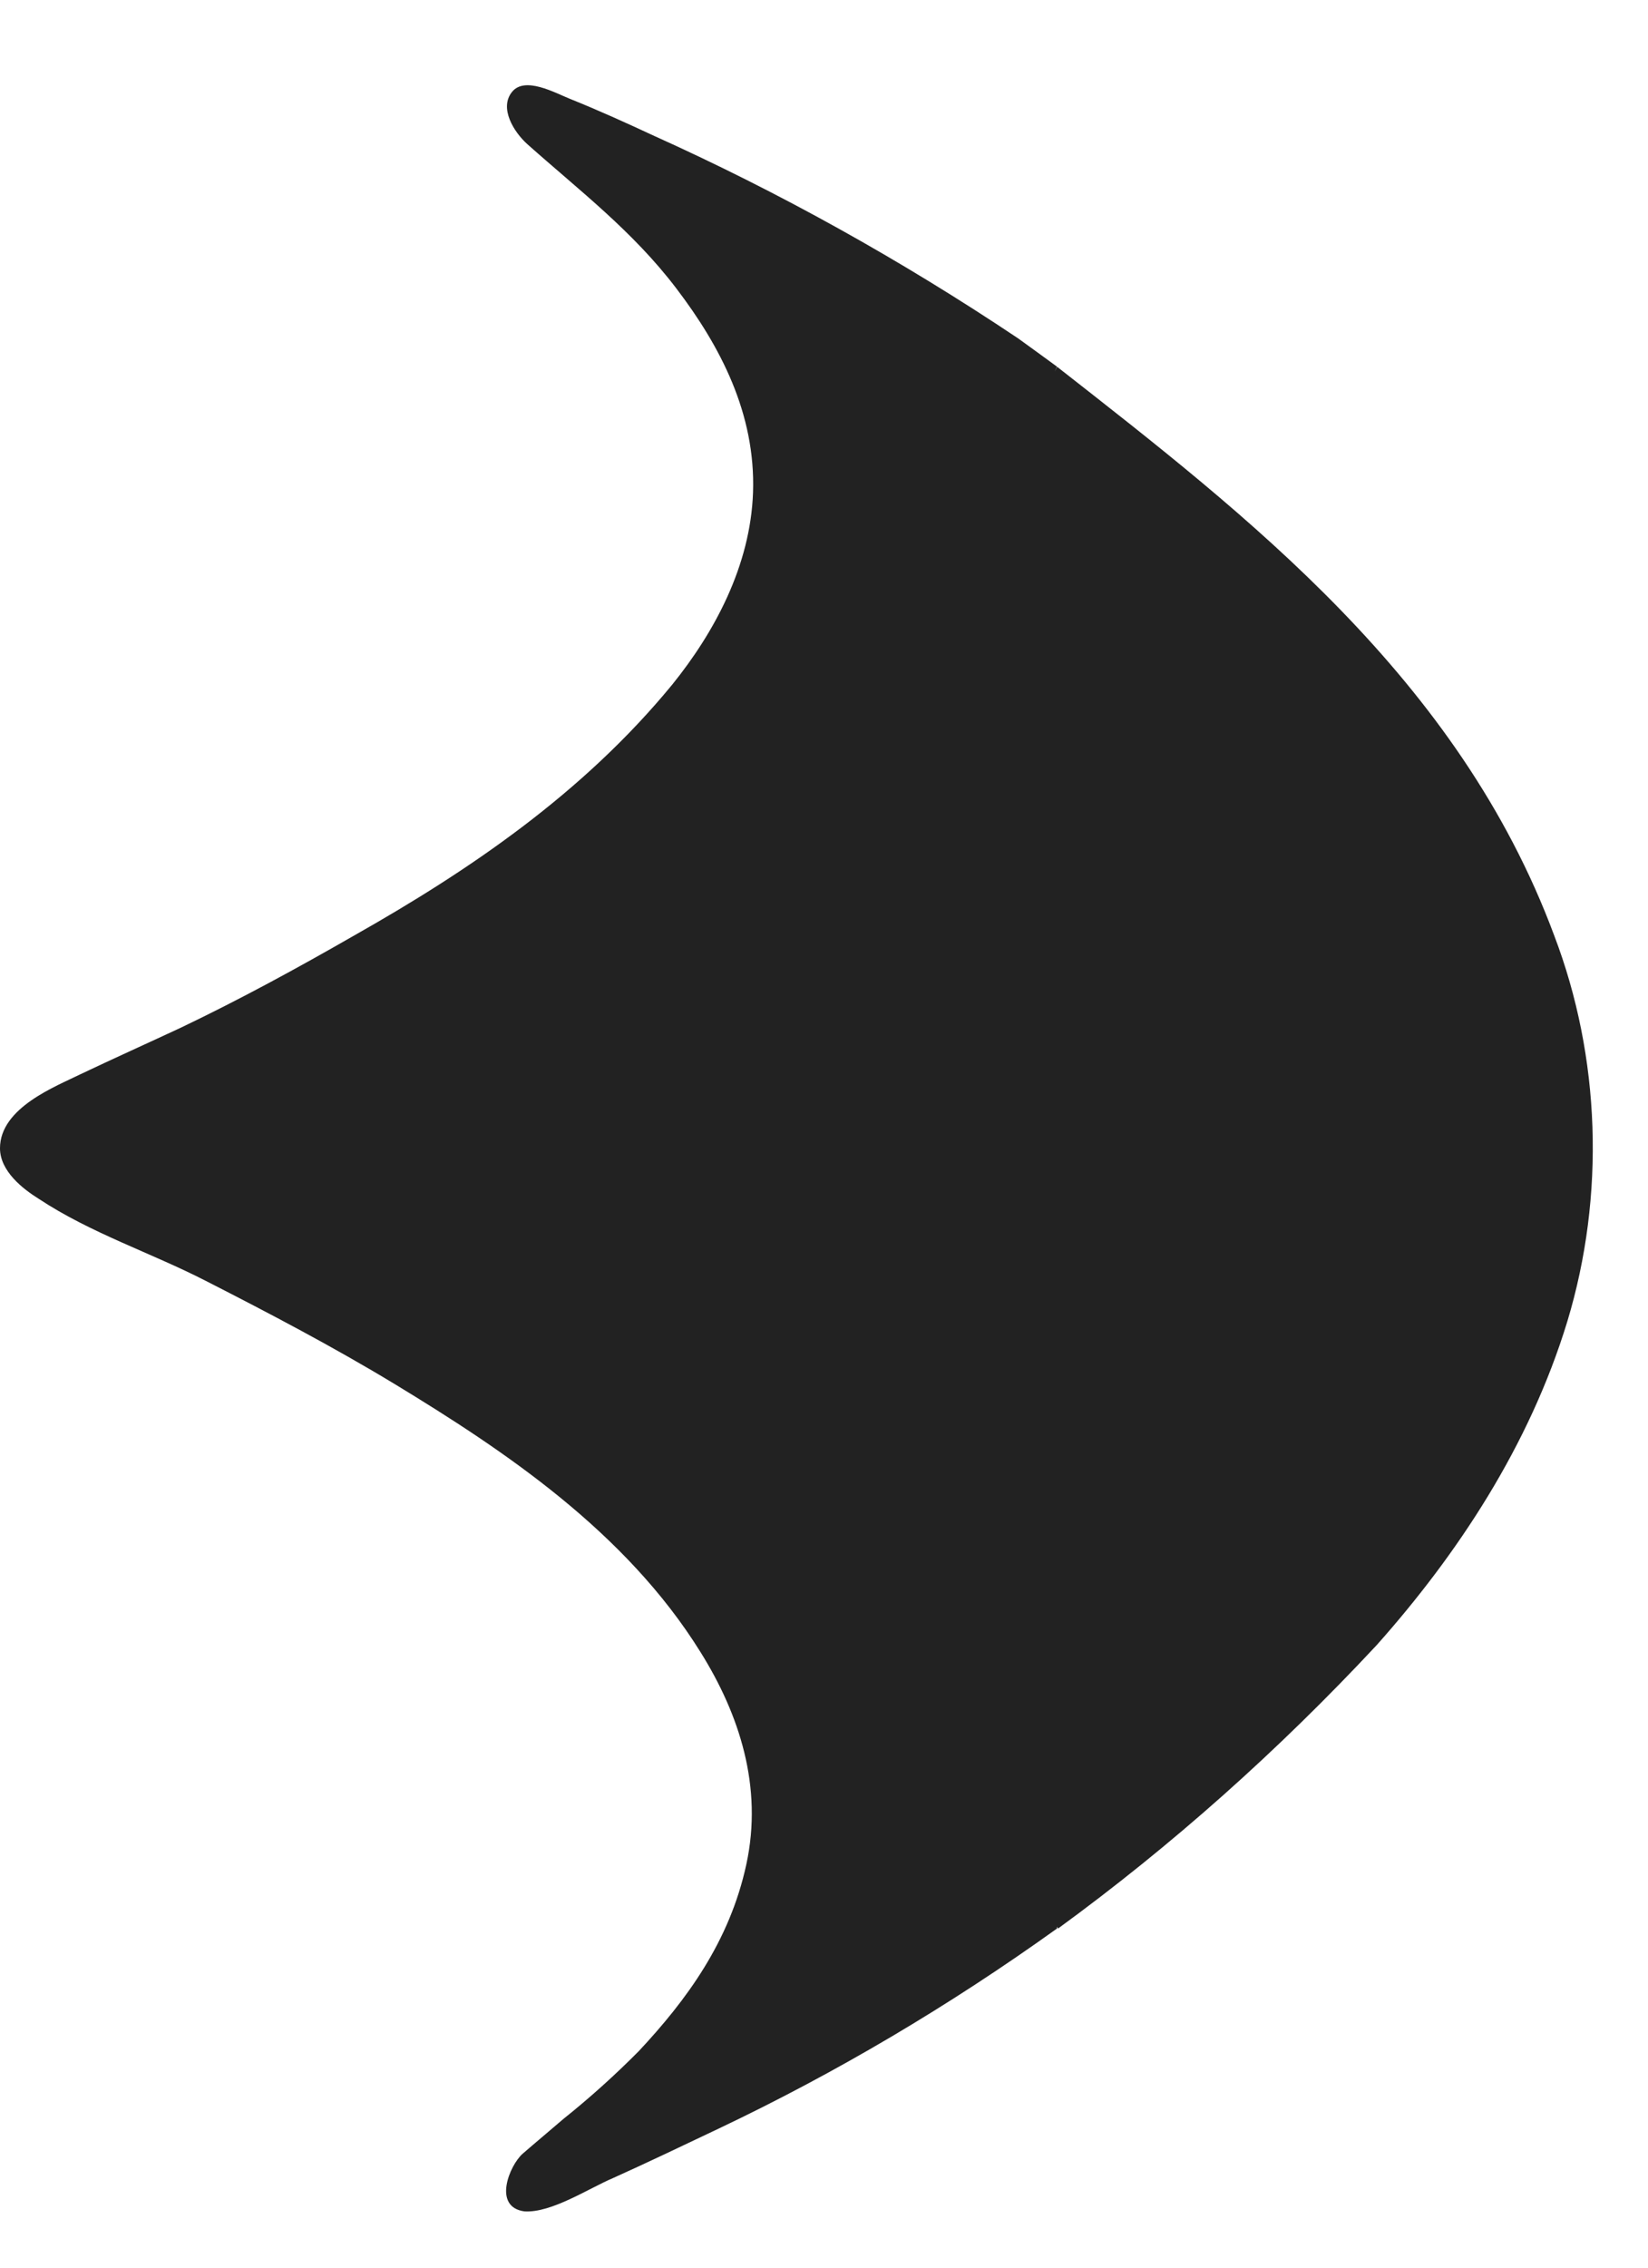 <svg width="16" height="22" viewBox="0 0 16 22" fill="none" xmlns="http://www.w3.org/2000/svg">
<path d="M5.951 21.131C6.294 20.977 6.635 20.813 6.977 20.651C8.114 20.111 9.213 19.462 10.262 18.71L10.262 18.692L10.272 18.71C11.372 17.908 12.408 16.987 13.367 15.959C14.146 15.084 14.848 14.03 15.217 12.819C15.586 11.599 15.54 10.256 15.089 9.075C14.161 6.579 12.109 5.003 10.264 3.559L10.24 3.604L10.262 3.557C10.136 3.465 10.01 3.373 9.885 3.283L9.885 3.283C8.746 2.521 7.56 1.862 6.337 1.312C6.073 1.189 5.805 1.068 5.536 0.96C5.387 0.9 5.094 0.736 4.97 0.893C4.845 1.05 4.989 1.281 5.119 1.398C5.622 1.846 6.143 2.241 6.567 2.799C6.992 3.357 7.337 4.012 7.311 4.777C7.286 5.492 6.933 6.138 6.528 6.64C5.658 7.7 4.547 8.449 3.44 9.075C2.886 9.393 2.326 9.698 1.752 9.972C1.43 10.122 1.105 10.268 0.785 10.42C0.545 10.539 -5.19309e-05 10.745 -5.19481e-05 11.14C-5.19579e-05 11.364 0.226 11.537 0.377 11.631C0.883 11.965 1.467 12.154 1.999 12.427C2.618 12.743 3.231 13.064 3.831 13.427C4.898 14.075 6.075 14.86 6.801 16.028C7.178 16.631 7.409 17.335 7.246 18.087C7.084 18.838 6.662 19.407 6.203 19.898C5.969 20.134 5.724 20.354 5.47 20.557C5.34 20.669 5.204 20.782 5.075 20.894C4.947 21.006 4.779 21.412 5.092 21.454C5.355 21.47 5.717 21.23 5.951 21.131L5.951 21.131Z" fill="#222222"/>
</svg>
